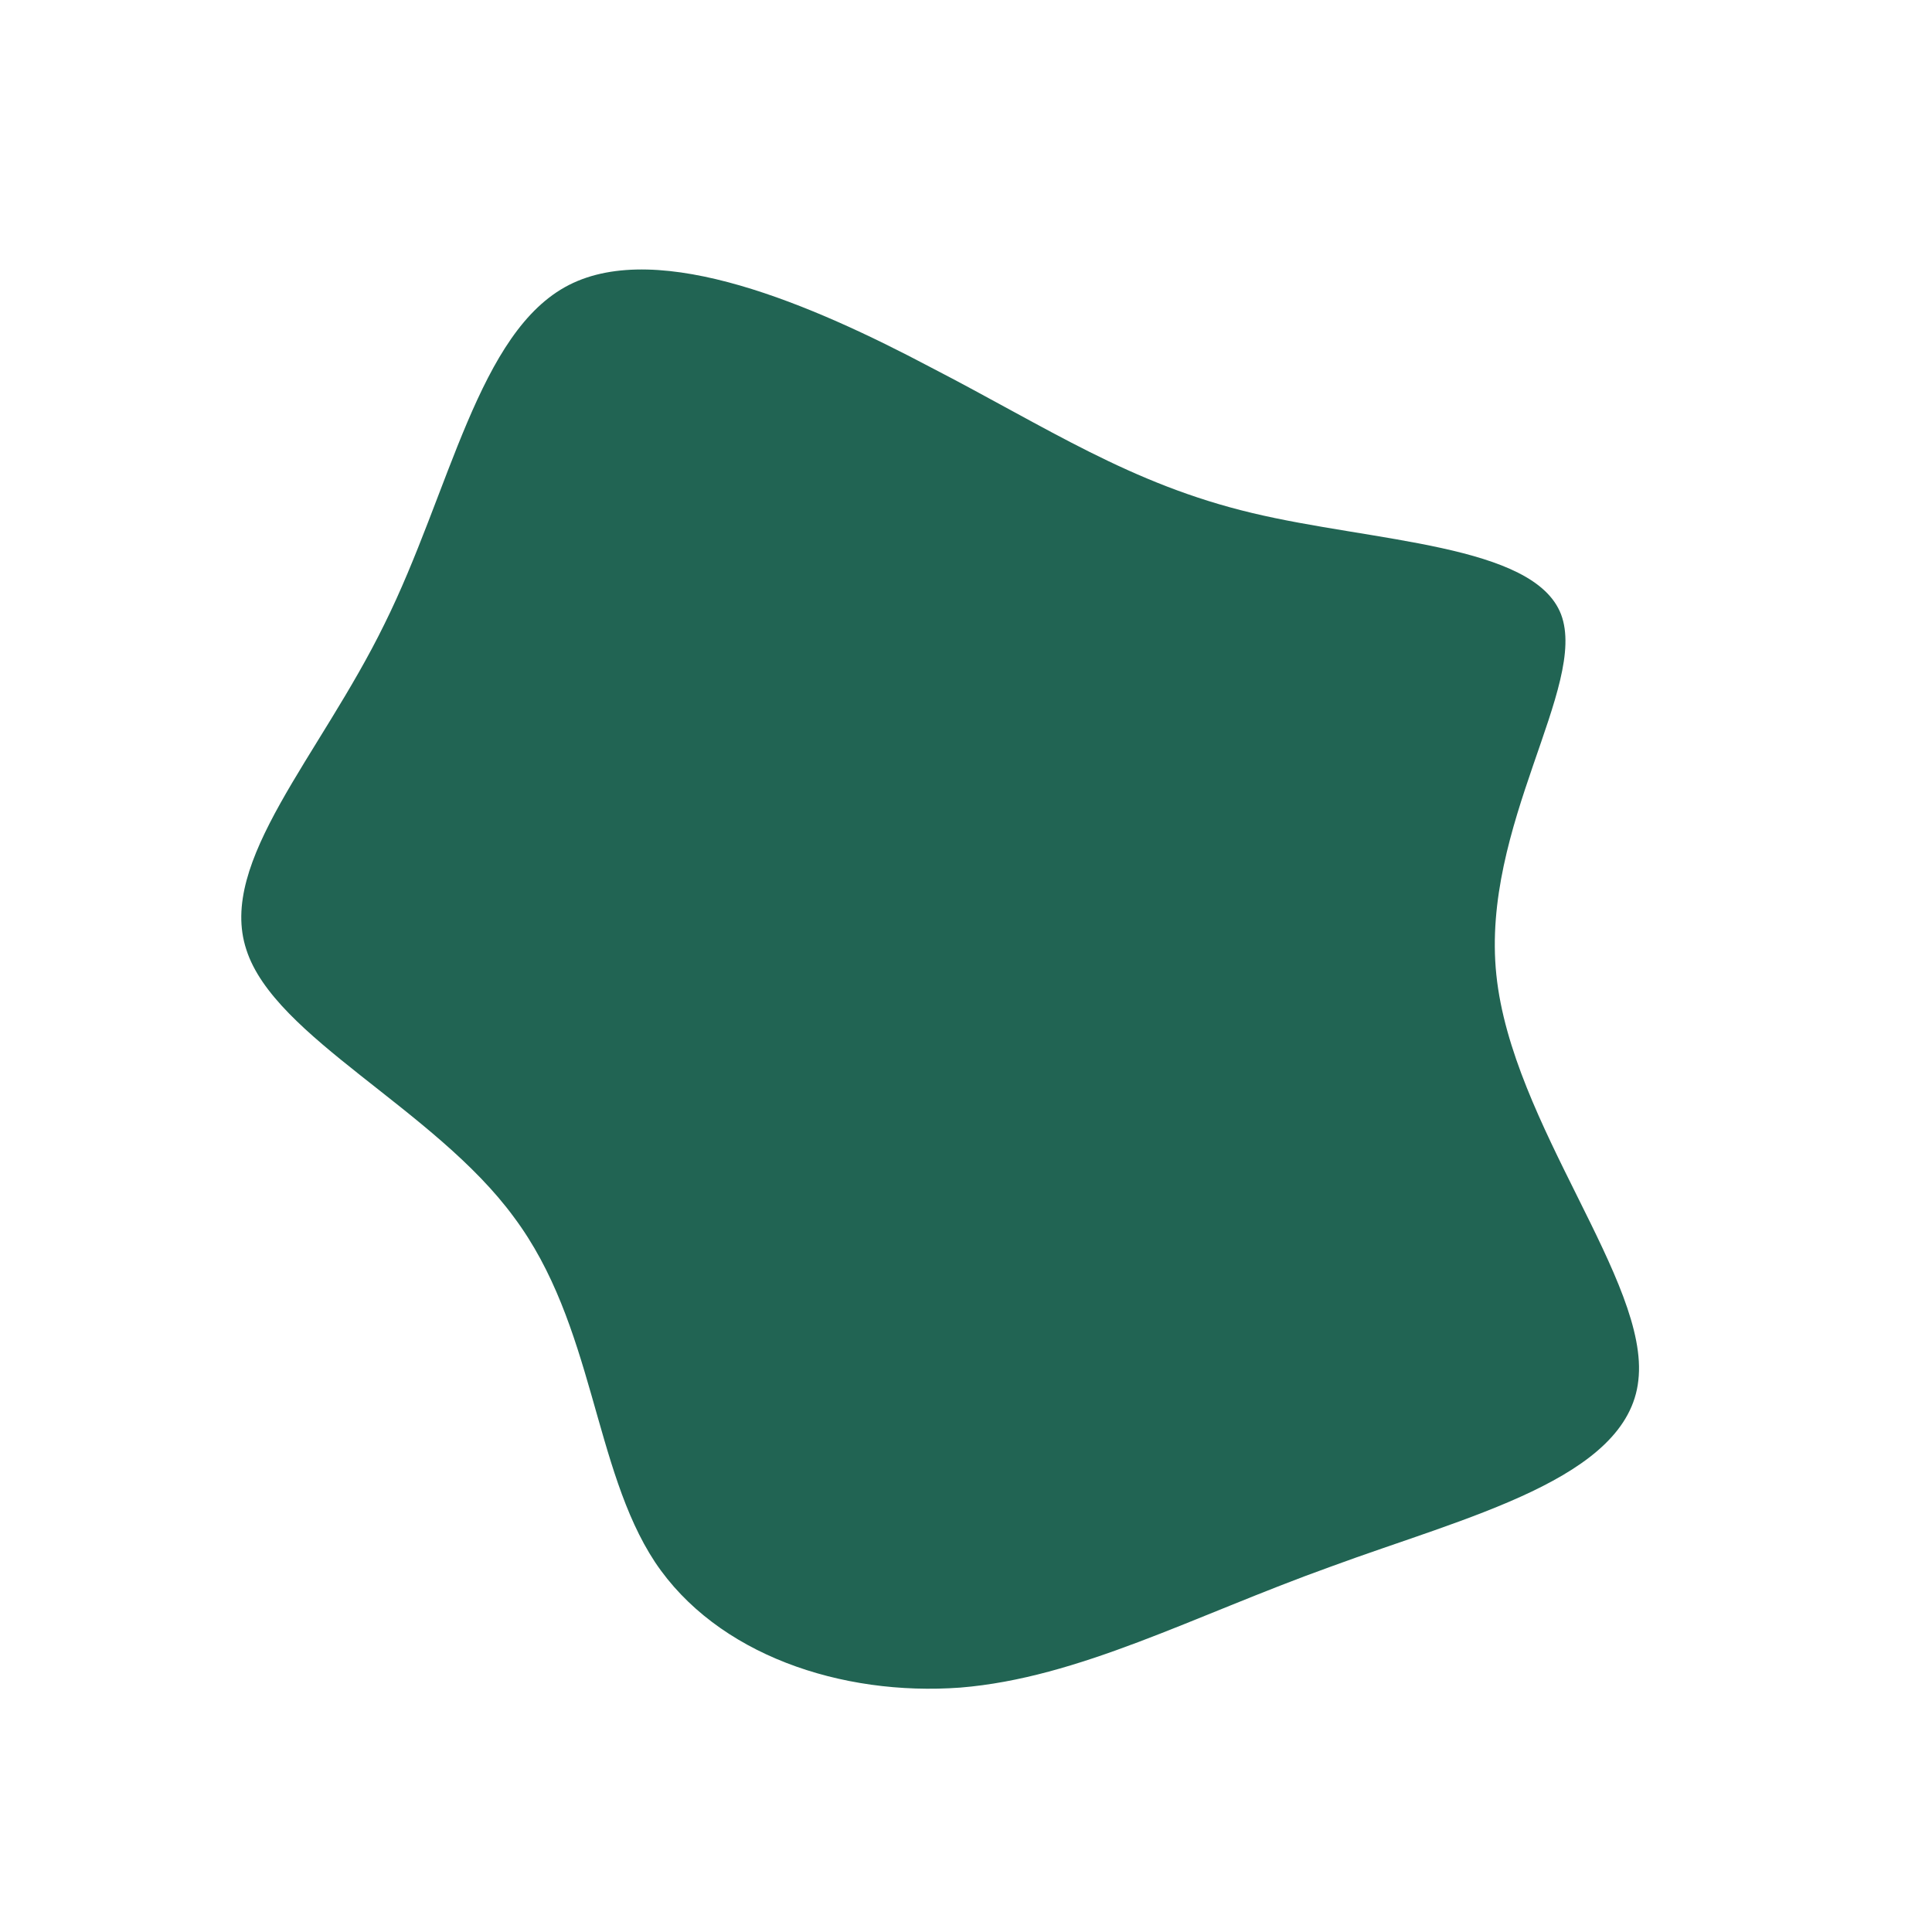 <?xml version="1.0" standalone="no"?>
<svg viewBox="0 0 200 200" xmlns="http://www.w3.org/2000/svg">
  <path fill="#216453" d="M29.6,-46.9C42.1,-43.9,58.8,-43.7,61.6,-36.4C64.4,-29,53.3,-14.5,54.9,0.9C56.5,16.4,70.8,32.7,69.6,42.9C68.5,53.1,51.8,57,37.7,62.2C23.5,67.3,11.7,73.7,-0.6,74.7C-12.9,75.6,-25.8,71.3,-32.2,61.7C-38.6,52,-38.5,37.1,-46.8,26C-55,14.8,-71.6,7.4,-74.5,-1.7C-77.5,-10.8,-66.9,-21.7,-60.2,-35.4C-53.4,-49.1,-50.5,-65.7,-41.1,-70.5C-31.7,-75.3,-15.8,-68.4,-3.7,-62C8.5,-55.7,17,-49.9,29.6,-46.9Z" transform="translate(100 100)" />
</svg>
